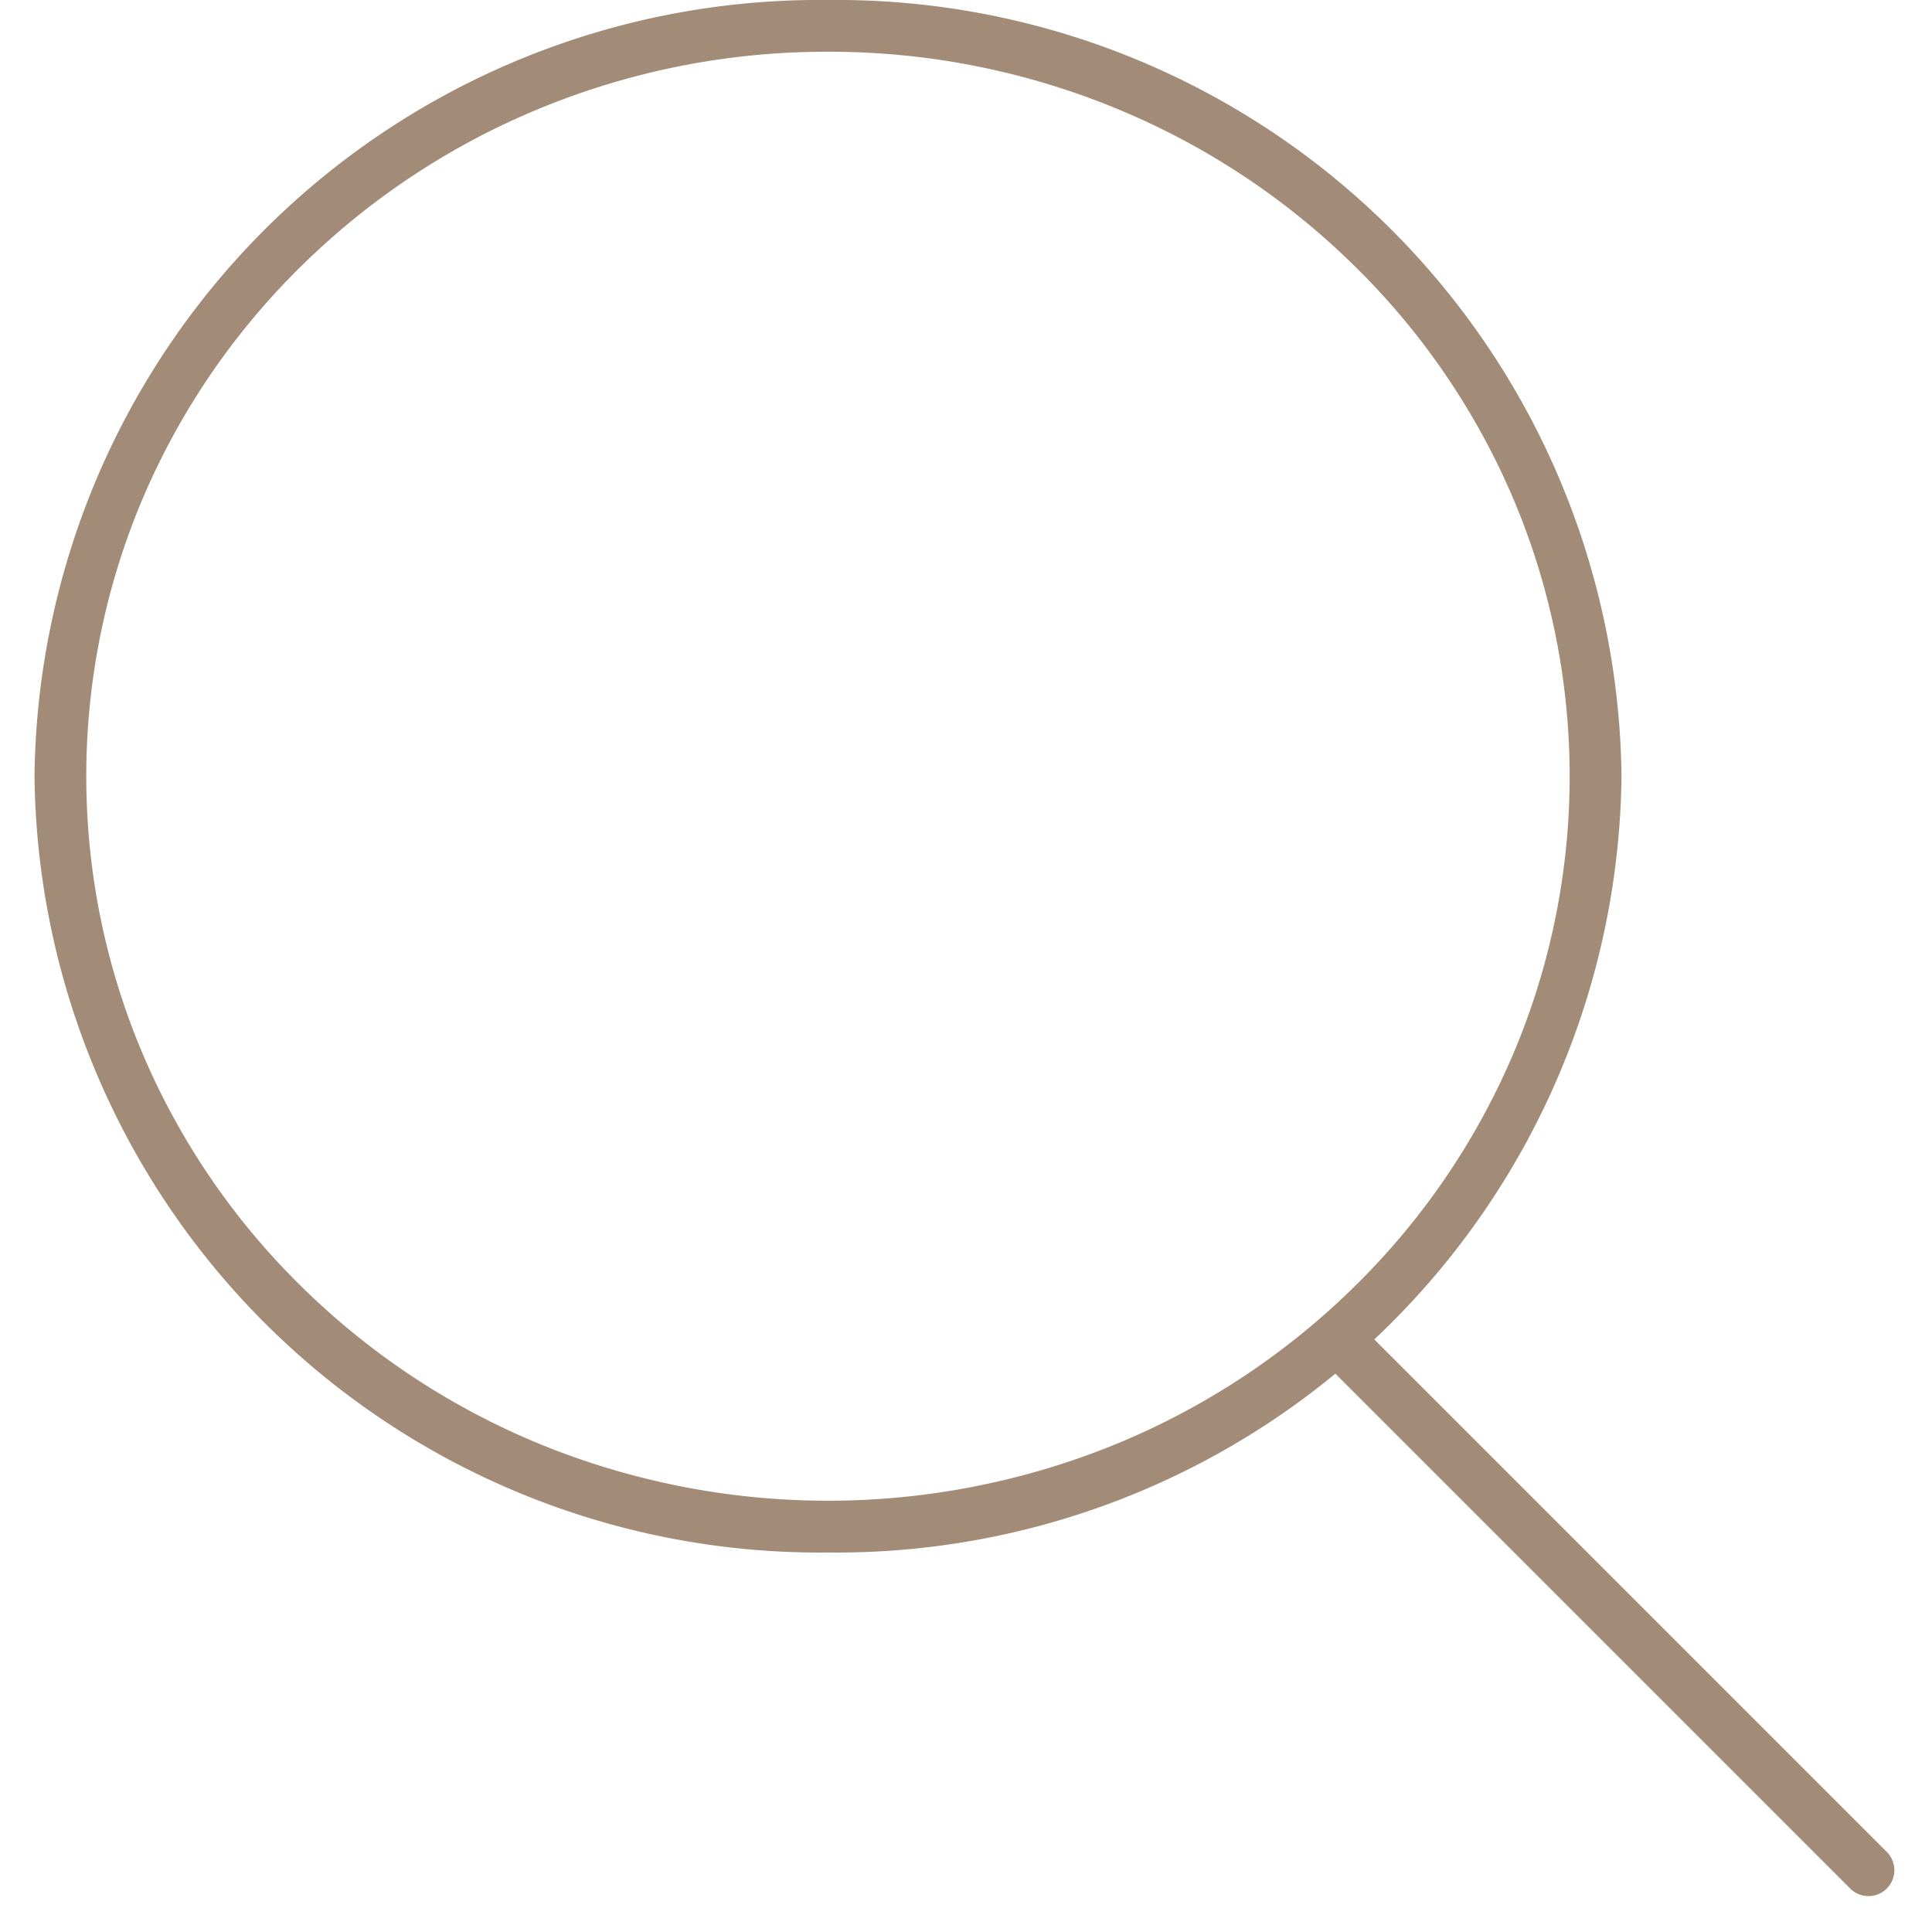 <svg xmlns="http://www.w3.org/2000/svg" width="56" height="56" viewBox="0 0 56 56"><defs><clipPath id="a"><path transform="translate(.385 .333)" fill="none" stroke="#a28c78" d="M0 0h56v56H0z"/></clipPath><style>.c{fill:#a28c78}</style></defs><g transform="translate(-.385 -.333)" clip-path="url(#a)"><path class="c" d="M24.385 1.833a21.8 21.8 0 00-8.379 1.654A21.465 21.465 0 009.17 7.995a20.912 20.912 0 00-4.6 6.675 20.622 20.622 0 000 16.325 20.912 20.912 0 004.6 6.675 21.465 21.465 0 006.835 4.508 22.049 22.049 0 0016.758 0 21.465 21.465 0 006.835-4.508 20.912 20.912 0 004.6-6.675 20.622 20.622 0 000-16.325 20.912 20.912 0 00-4.6-6.675 21.465 21.465 0 00-6.835-4.508 21.8 21.8 0 00-8.378-1.654m0-1.5a22.754 22.754 0 0123 22.5 22.754 22.754 0 01-23 22.5 22.754 22.754 0 01-23-22.5 22.754 22.754 0 0123-22.5z"/><path class="c" d="M54.543 55.292a.747.747 0 01-.53-.22l-15.4-15.4a.75.75 0 010-1.061.75.75 0 011.061 0l15.4 15.4a.75.75 0 010 1.061.747.747 0 01-.531.22z"/></g></svg>
